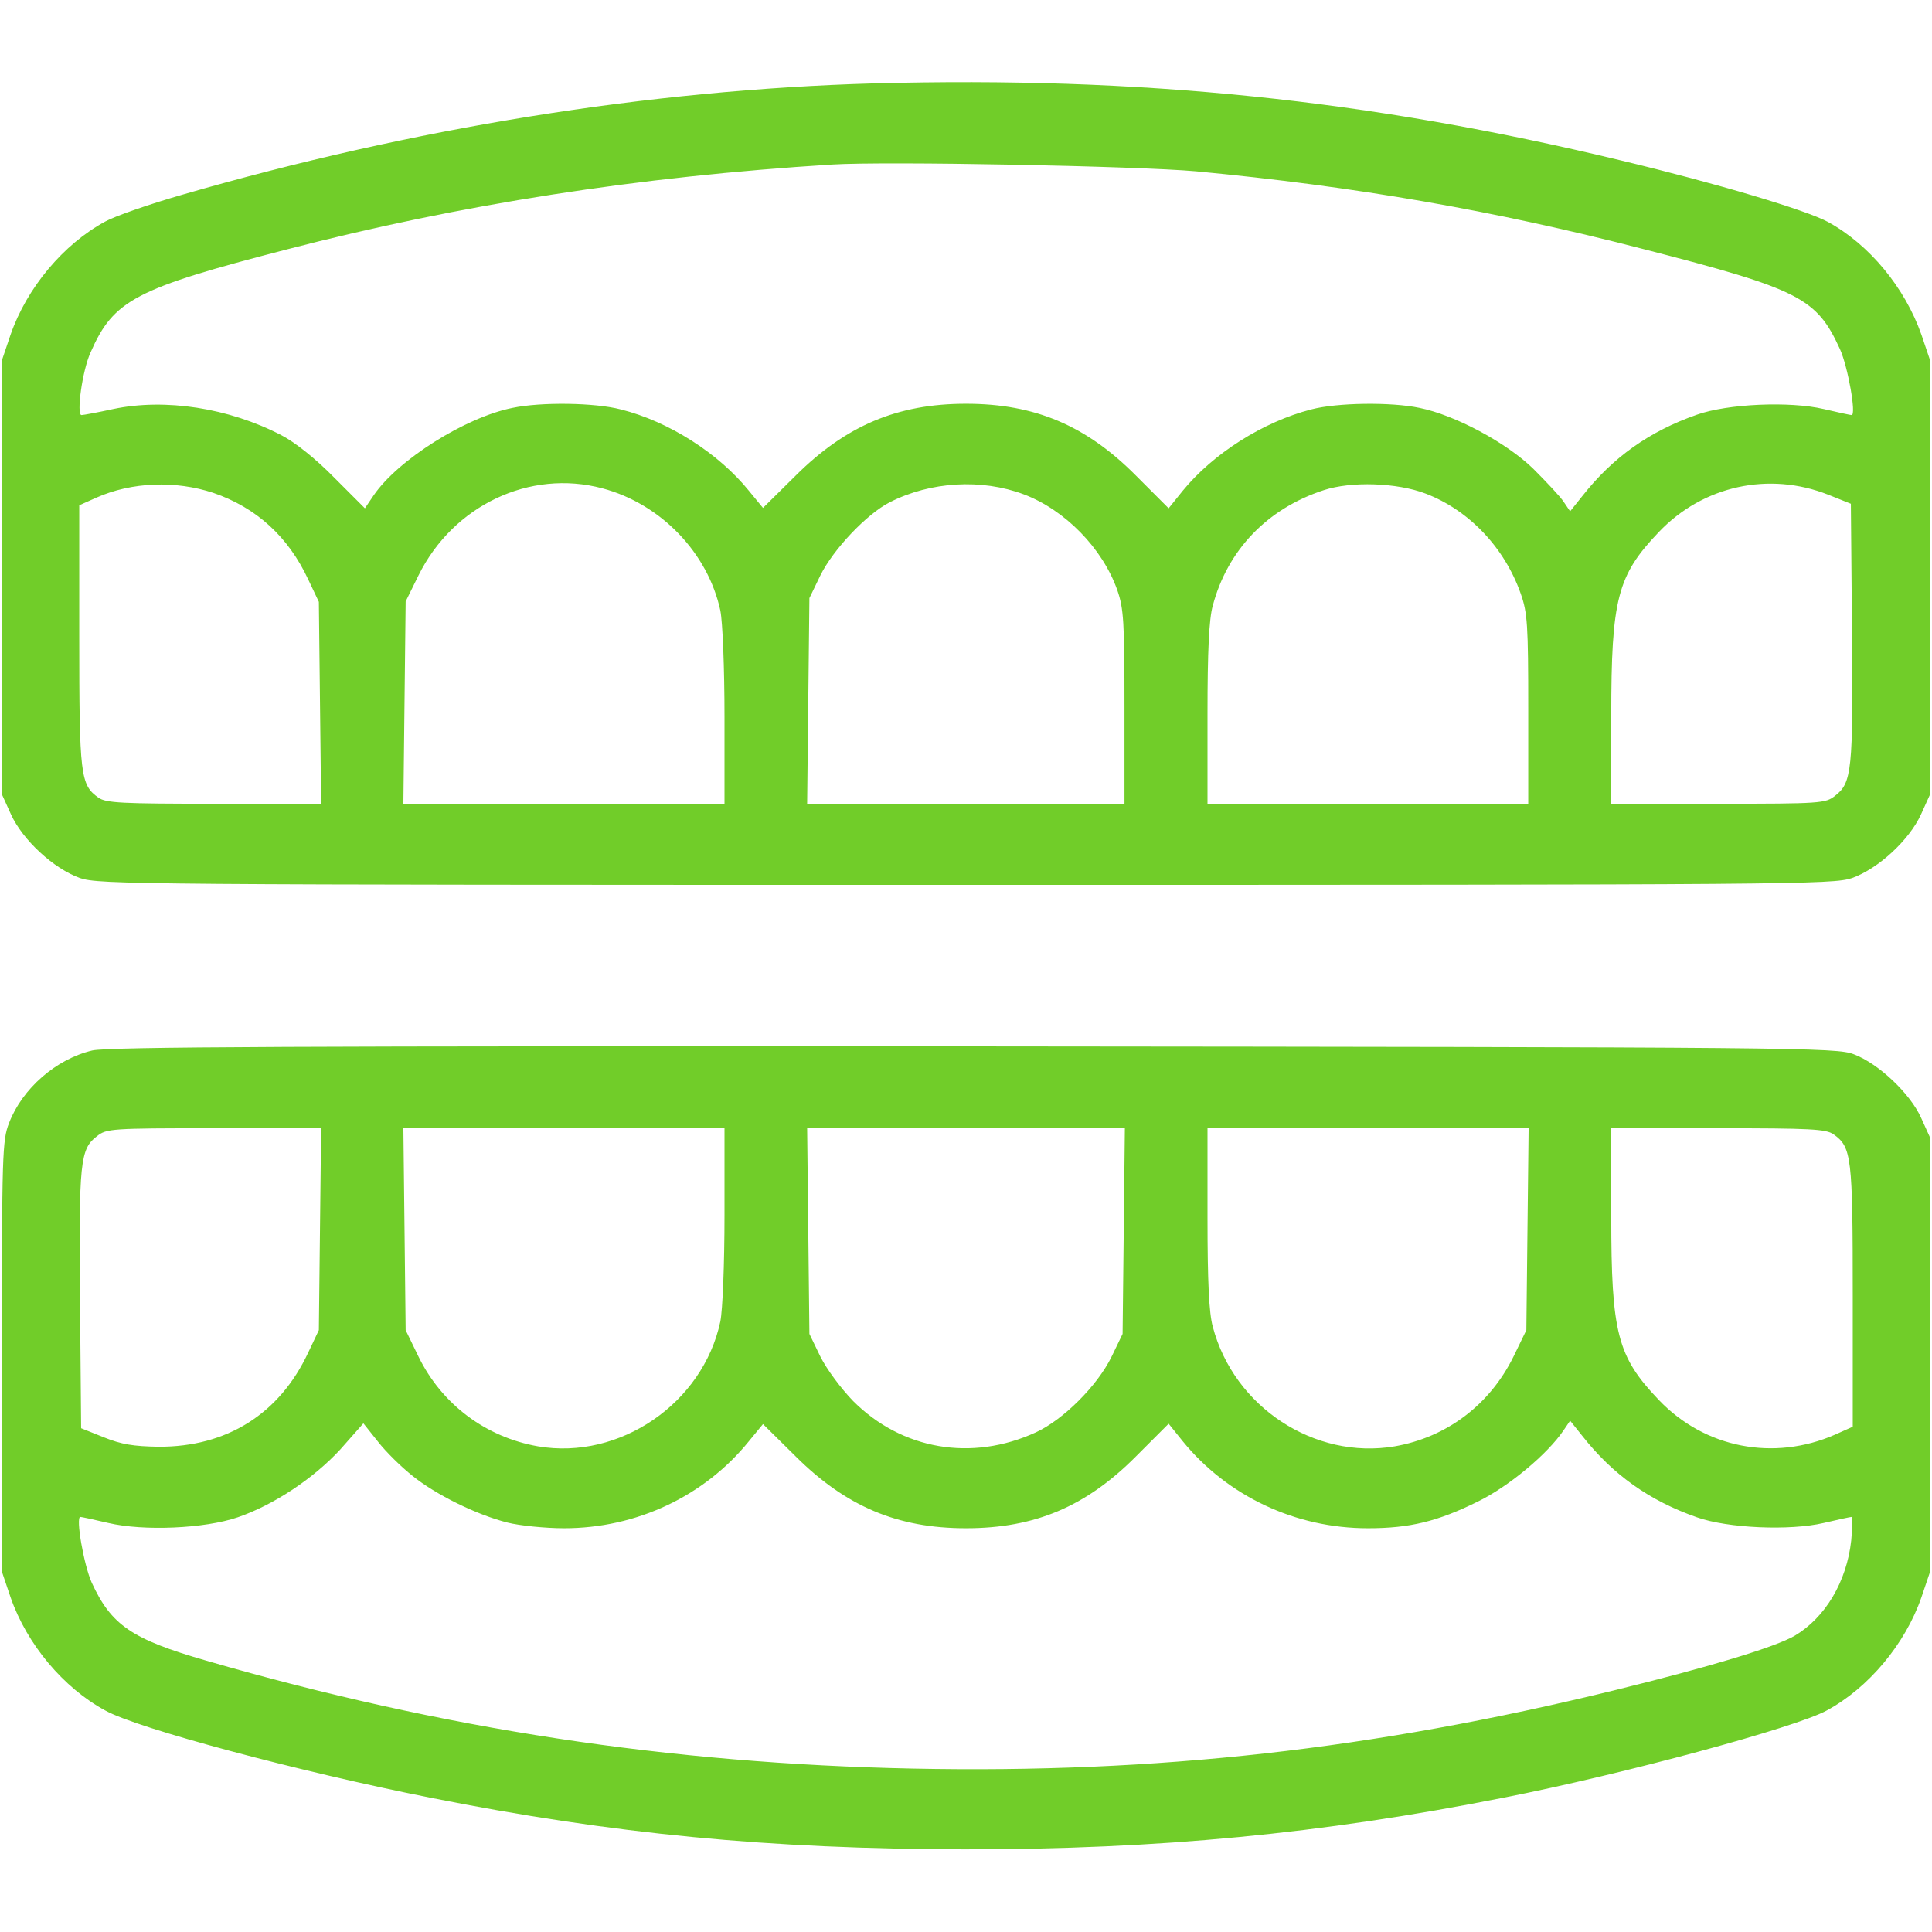 <?xml version="1.0" standalone="no"?>
<!DOCTYPE svg PUBLIC "-//W3C//DTD SVG 20010904//EN"
 "http://www.w3.org/TR/2001/REC-SVG-20010904/DTD/svg10.dtd">
<svg version="1.0" xmlns="http://www.w3.org/2000/svg"
 width="512pt" height="512pt" viewBox="0 0 512 512"
 preserveAspectRatio="xMidYMid meet">

<g transform="translate(0,512) scale(0.1,-0.1)"
fill="#71cd29" stroke="none">
<path d="M2315 4899 c-594 -17 -1221 -118 -1832 -295 -87 -25 -179 -57 -204
-71 -111 -60 -208 -176 -251 -300 l-23 -68 0 -575 0 -575 24 -53 c31 -68 113
-144 183 -169 51 -17 148 -18 2348 -18 2200 0 2297 1 2348 18 70 25 152 101
183 169 l24 53 0 575 0 575 -23 68 c-44 125 -138 239 -248 299 -57 31 -294
102 -549 163 -668 161 -1272 223 -1980 204z m855 -233 c422 -40 791 -104 1185
-206 416 -107 459 -130 521 -265 21 -46 44 -175 31 -175 -3 0 -36 7 -74 16
-90 21 -254 14 -336 -15 -126 -44 -223 -113 -304 -216 l-32 -40 -17 25 c-9 14
-46 53 -81 88 -71 69 -207 142 -301 161 -76 16 -218 14 -287 -4 -128 -33 -260
-117 -341 -216 l-37 -46 -86 86 c-132 133 -268 191 -451 191 -182 0 -318 -58
-451 -190 l-87 -86 -37 45 c-80 99 -212 184 -340 216 -69 18 -211 20 -287 4
-125 -25 -304 -138 -368 -232 l-23 -34 -81 81 c-49 50 -104 94 -141 113 -139
72 -307 98 -445 69 -41 -9 -79 -16 -84 -16 -14 0 2 118 24 166 61 139 118 169
520 273 459 119 931 193 1445 225 144 9 809 -4 965 -18z m-2605 -852 c114 -39
199 -116 252 -230 l28 -59 3 -267 3 -268 -283 0 c-246 0 -287 2 -307 16 -48
34 -51 58 -51 429 l0 346 45 20 c94 42 210 46 310 13z m1031 12 c155 -41 280
-171 313 -324 6 -30 11 -151 11 -282 l0 -230 -426 0 -425 0 3 268 3 268 34 69
c92 186 295 282 487 231z m1117 -16 c109 -41 209 -143 248 -254 17 -49 19 -84
19 -311 l0 -255 -421 0 -420 0 3 273 3 272 29 60 c34 69 123 163 184 194 108
55 243 63 355 21z m1065 2 c115 -44 209 -143 252 -265 18 -51 20 -82 20 -307
l0 -250 -425 0 -425 0 0 238 c0 166 4 252 14 287 39 147 144 257 294 306 73
24 194 20 270 -9z m1067 -3 l60 -24 3 -340 c3 -365 0 -400 -45 -434 -25 -20
-38 -21 -309 -21 l-284 0 0 233 c0 310 16 372 126 487 117 123 292 161 449 99z"/>
<path d="M244 2336 c-96 -23 -185 -101 -220 -192 -18 -46 -19 -82 -19 -619 l0
-570 23 -68 c43 -124 140 -240 251 -300 86 -48 518 -163 861 -231 487 -97 900
-136 1416 -137 516 0 944 41 1429 137 316 62 774 186 856 231 111 60 208 176
251 300 l23 68 0 575 0 575 -24 53 c-29 64 -112 143 -178 168 -46 18 -133 19
-2333 21 -1791 1 -2296 -1 -2336 -11z m604 -473 l-3 -268 -28 -59 c-76 -163
-216 -251 -397 -250 -66 1 -98 6 -145 25 l-60 24 -3 340 c-3 365 0 400 45 434
25 20 38 21 310 21 l284 0 -3 -267z m1072 37 c0 -131 -5 -252 -11 -282 -46
-217 -267 -368 -483 -331 -138 24 -255 111 -317 238 l-34 70 -3 268 -3 267
425 0 426 0 0 -230z m1058 -42 l-3 -273 -29 -60 c-38 -78 -129 -168 -201 -201
-170 -78 -355 -46 -484 83 -32 33 -70 84 -87 118 l-29 60 -3 273 -3 272 421 0
421 0 -3 -272z m1070 5 l-3 -268 -34 -70 c-63 -128 -177 -214 -315 -238 -212
-36 -426 104 -482 317 -10 36 -14 119 -14 289 l0 237 426 0 425 0 -3 -267z
m811 251 c48 -34 51 -58 51 -429 l0 -346 -47 -21 c-162 -71 -345 -36 -467 92
-110 115 -126 177 -126 487 l0 233 283 0 c245 0 286 -2 306 -16z m-3766 -905
c62 -50 169 -103 252 -124 32 -8 100 -15 150 -15 192 0 372 85 490 231 l37 45
87 -86 c133 -132 269 -190 451 -190 183 0 319 58 451 191 l86 86 37 -46 c119
-146 299 -231 491 -231 111 0 185 18 292 71 80 39 184 125 227 189 l17 25 32
-40 c81 -103 178 -172 304 -216 82 -29 246 -36 336 -15 38 9 71 16 74 16 3 0
2 -28 -1 -62 -12 -110 -69 -205 -150 -253 -52 -30 -223 -82 -480 -145 -638
-156 -1210 -220 -1856 -207 -645 13 -1248 105 -1873 286 -198 57 -252 94 -304
207 -21 47 -43 174 -30 174 3 0 36 -7 74 -16 94 -22 255 -15 343 15 96 33 201
103 272 180 l61 69 39 -49 c21 -27 62 -67 91 -90z"/>
</g>
</svg>
